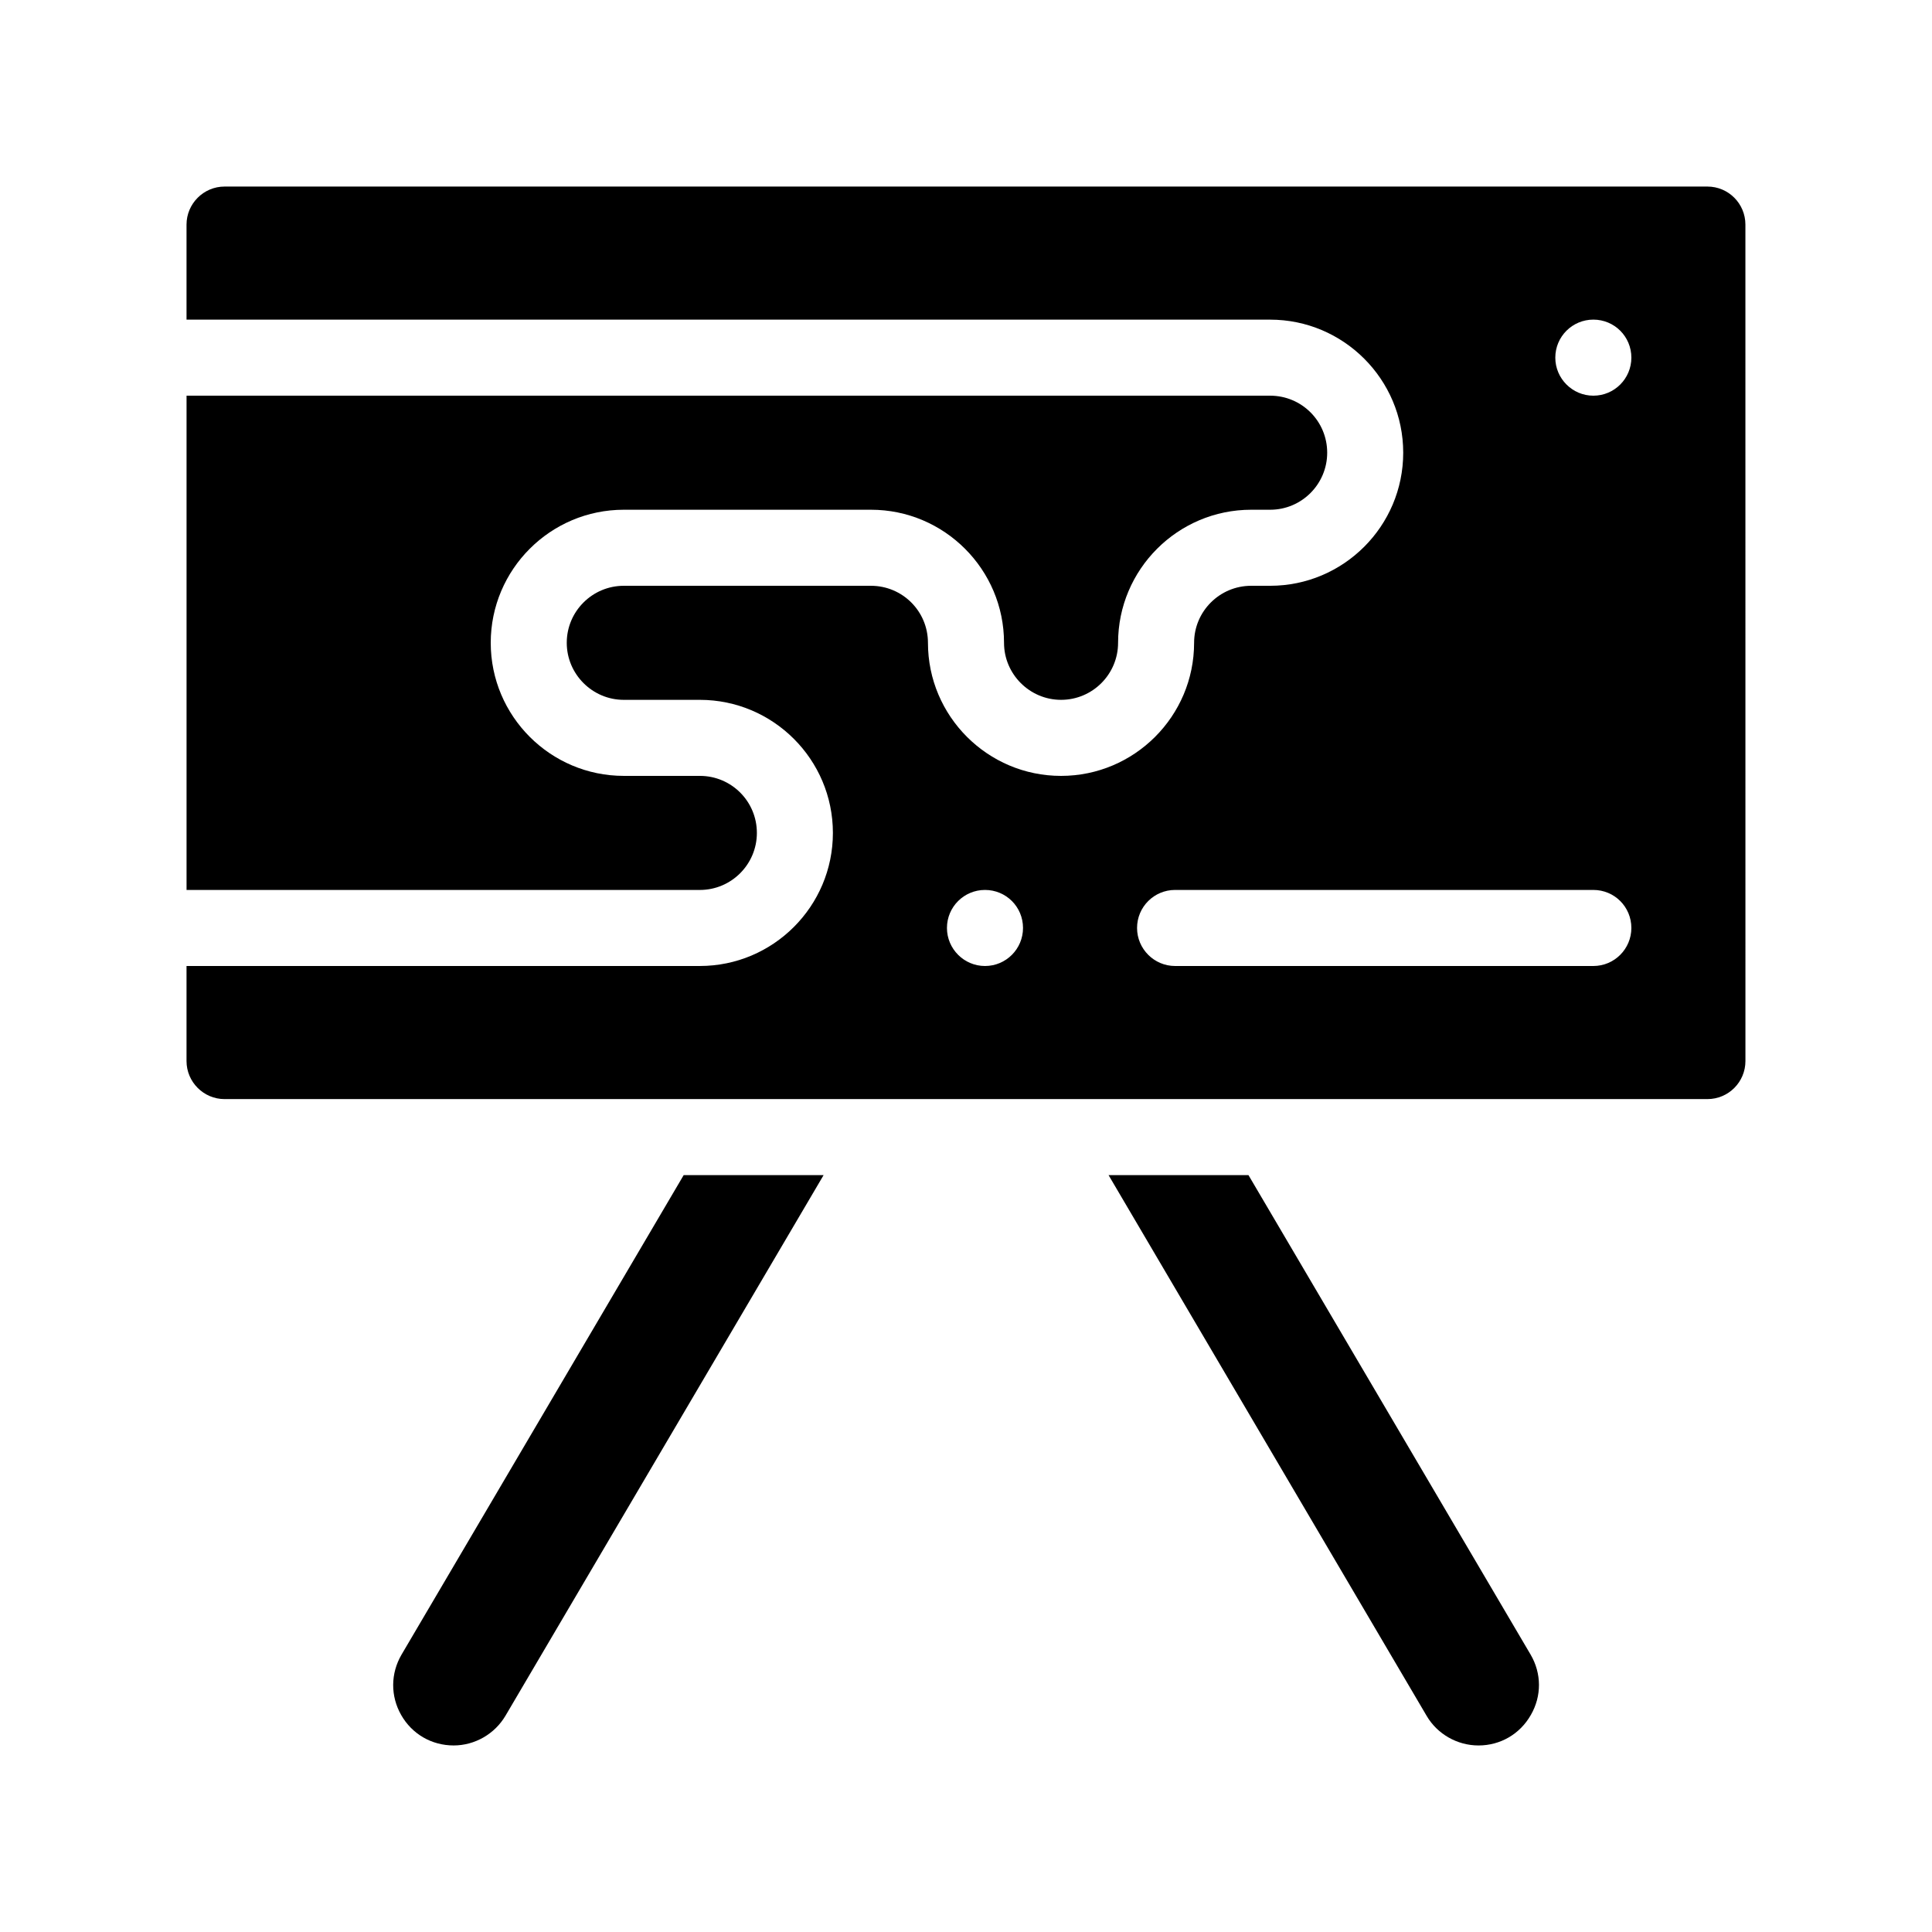 <?xml version="1.0" encoding="UTF-8"?>
<!-- Uploaded to: ICON Repo, www.iconrepo.com, Generator: ICON Repo Mixer Tools -->
<svg fill="#000000" width="800px" height="800px" version="1.1" viewBox="144 144 512 512" xmlns="http://www.w3.org/2000/svg">
 <g>
  <path d="m596.48 193.44h-392.97c-5.543 0-10.078 4.535-10.078 10.078v25.191h287.17c19.445 0 35.266 15.82 35.266 35.266 0 19.445-15.82 35.266-35.266 35.266h-5.039c-8.312 0-15.113 6.75-15.113 15.113 0 19.445-15.82 35.266-35.266 35.266s-35.266-15.82-35.266-35.266c0-8.363-6.75-15.113-15.113-15.113h-65.496c-8.312 0-15.113 6.75-15.113 15.113 0 8.312 6.801 15.113 15.113 15.113h20.152c19.445 0 35.266 15.82 35.266 35.266 0 19.445-15.82 35.266-35.266 35.266l-136.03 0.004v25.191c0 5.543 4.535 10.078 10.078 10.078h392.97c5.594 0 10.078-4.535 10.078-10.078l-0.008-221.68c0-5.539-4.481-10.074-10.074-10.074zm-191.45 206.56c-5.543 0-10.078-4.535-10.078-10.078 0-5.594 4.535-10.078 10.078-10.078 5.594 0 10.078 4.484 10.078 10.078 0 5.543-4.484 10.078-10.078 10.078zm161.22 0h-110.84c-5.543 0-10.078-4.535-10.078-10.078 0-5.594 4.535-10.078 10.078-10.078h110.84c5.594 0 10.078 4.484 10.078 10.078-0.004 5.543-4.488 10.078-10.082 10.078zm0-151.14c-5.543 0-10.078-4.535-10.078-10.078 0-5.594 4.535-10.078 10.078-10.078 5.594 0 10.078 4.484 10.078 10.078 0 5.543-4.484 10.078-10.078 10.078z"/>
  <path d="m344.58 364.73c0-8.363-6.75-15.113-15.113-15.113h-20.152c-19.445 0-35.266-15.82-35.266-35.266 0-19.445 15.82-35.266 35.266-35.266h65.496c19.445 0 35.266 15.82 35.266 35.266 0 8.312 6.801 15.113 15.113 15.113 8.363 0 15.113-6.801 15.113-15.113 0-19.445 15.82-35.266 35.266-35.266h5.039c8.363 0 15.113-6.801 15.113-15.113 0-8.363-6.75-15.113-15.113-15.113l-287.17-0.004v130.99h136.03c8.363 0 15.113-6.805 15.113-15.117z"/>
  <path d="m250.42 582.48c-2.922 4.988-2.973 10.984-0.102 16.02 2.871 5.039 8.062 8.062 13.906 8.062 5.594 0 10.883-3.023 13.754-7.91l84.285-143.23h-37.082z"/>
  <path d="m474.86 455.42h-37.078l84.289 143.29c2.82 4.836 8.109 7.856 13.75 7.856 5.793 0 10.984-3.023 13.855-8.062 2.922-5.039 2.871-11.035-0.051-16.02z"/>
 </g>
</svg>